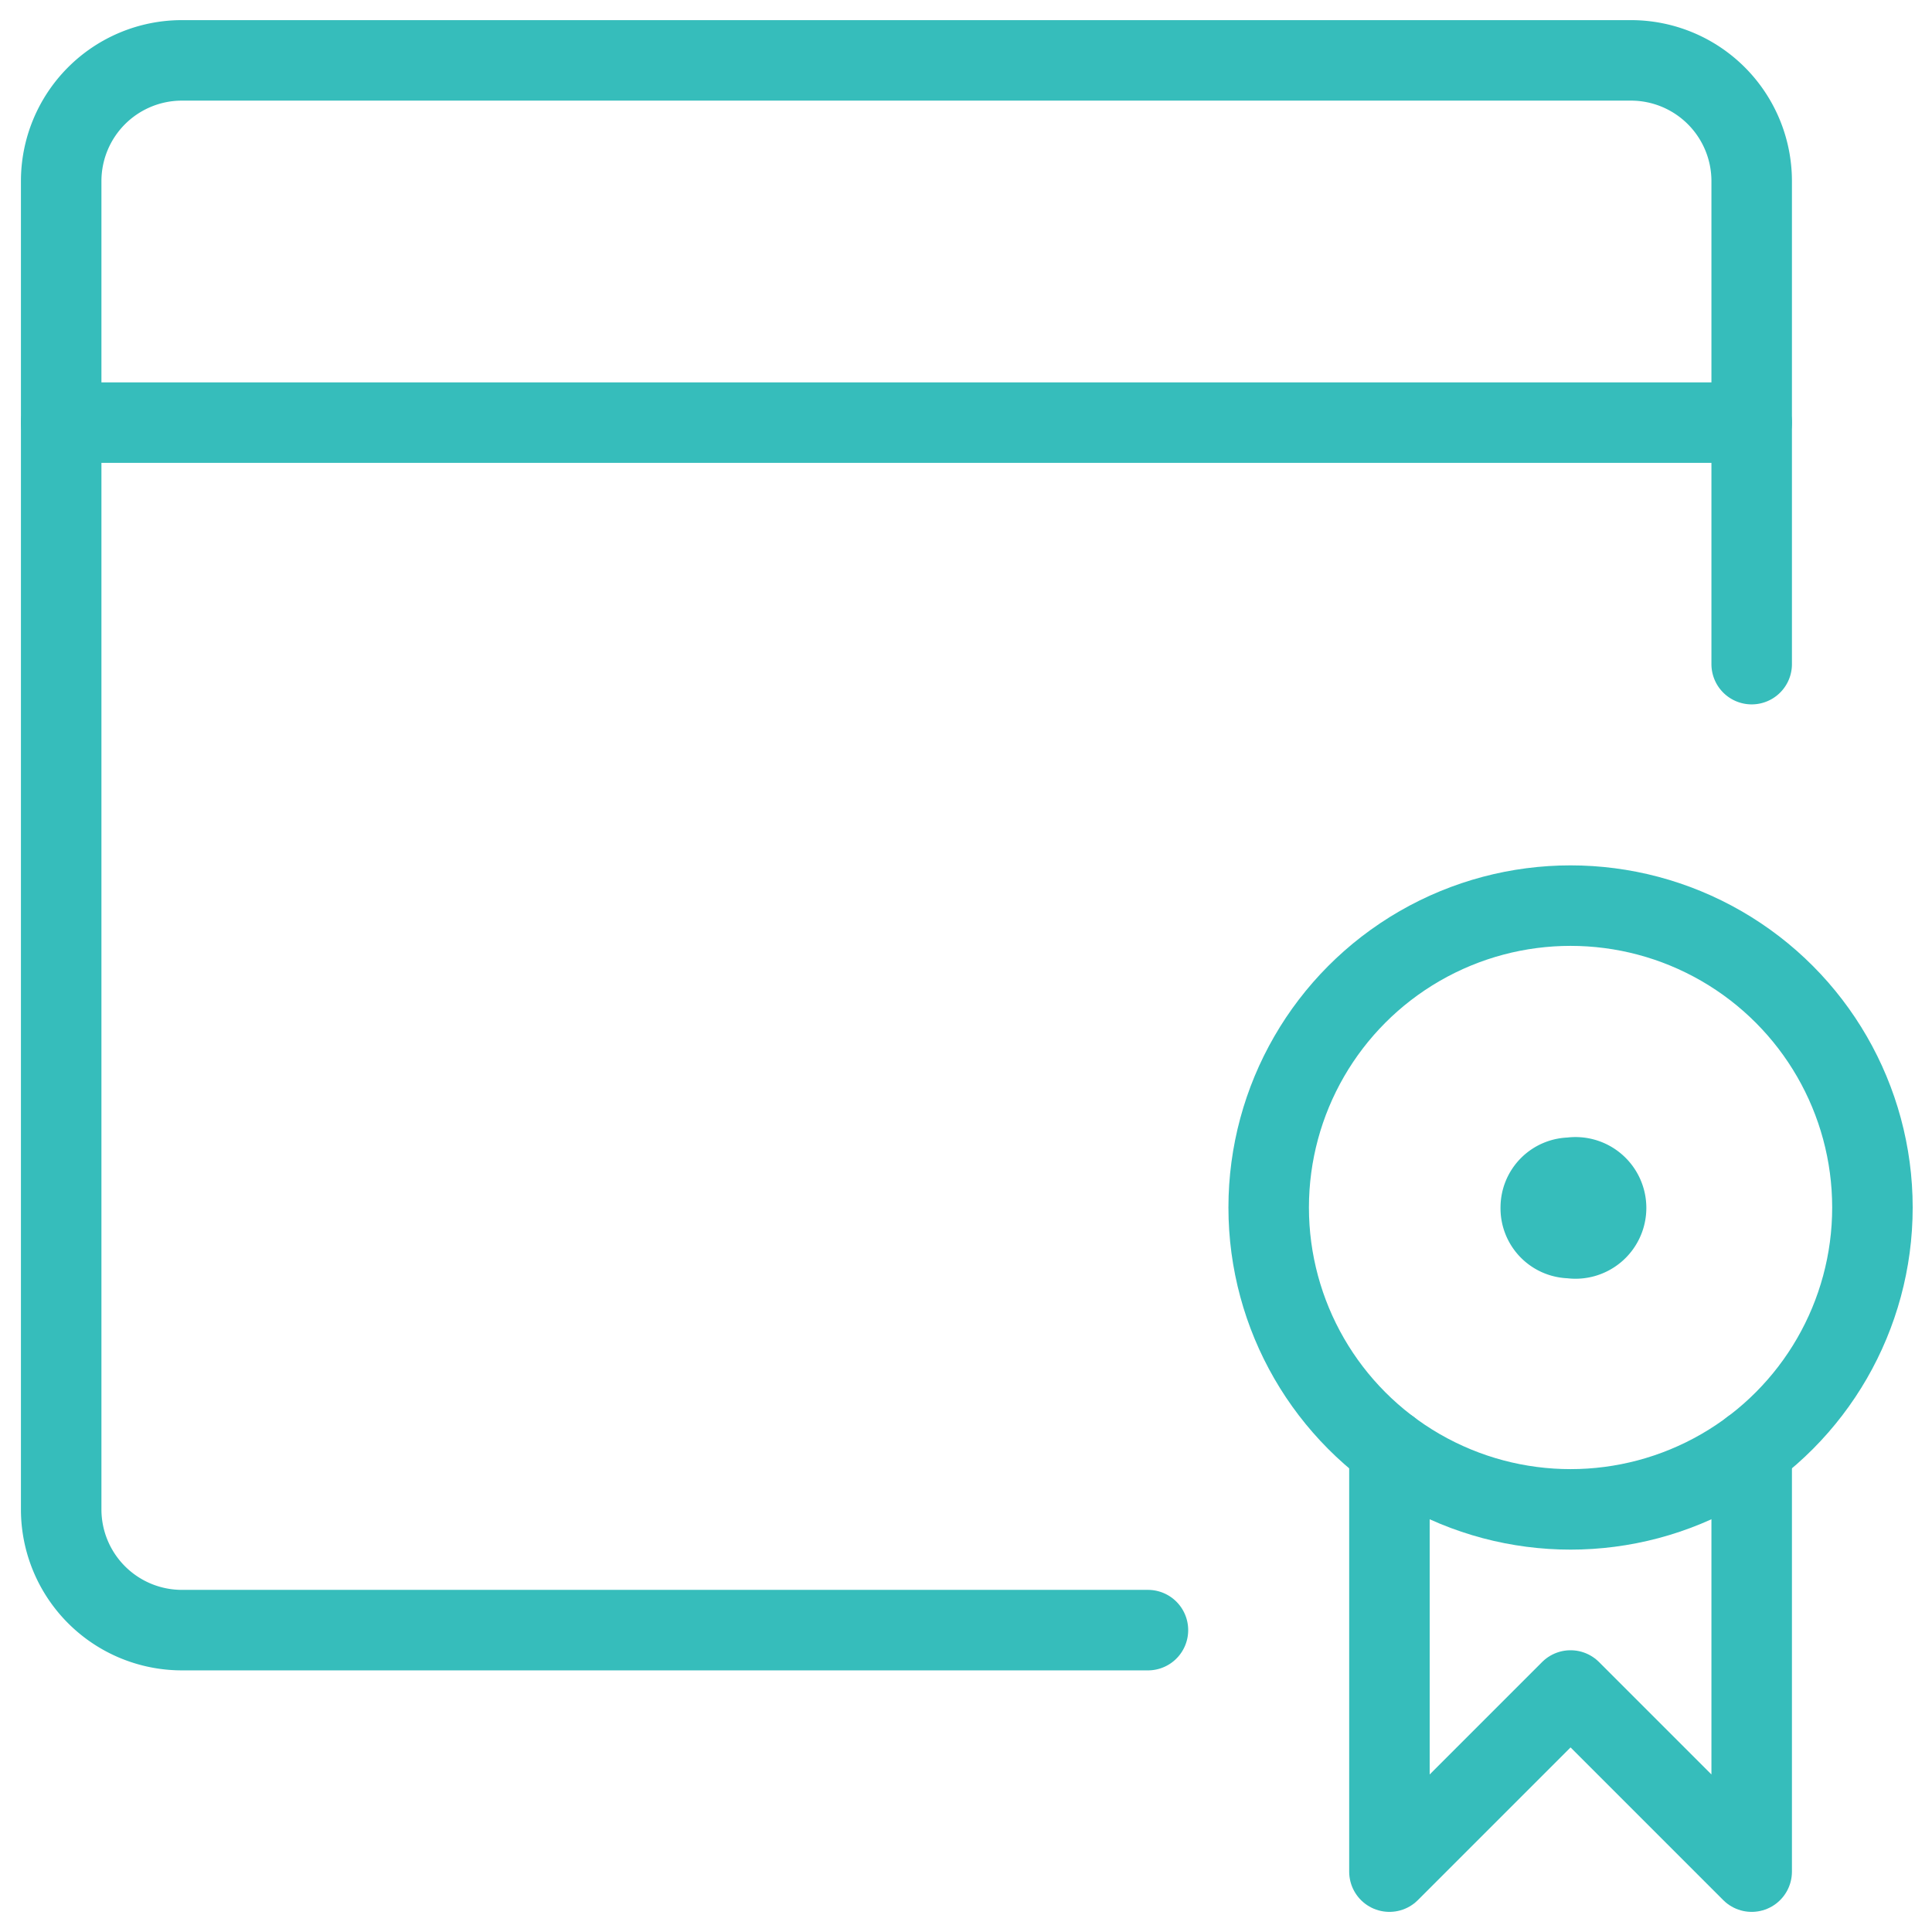 <svg id="Lager_1" data-name="Lager 1" xmlns="http://www.w3.org/2000/svg" viewBox="0 0 24 24"><defs><style>.cls-1{fill:none;stroke:#36bdbb;stroke-linecap:round;stroke-linejoin:round;}</style></defs><path class="cls-1" d="M21.76,8.25v-6a1.5,1.5,0,0,0-1.5-1.5h-18a1.5,1.5,0,0,0-1.5,1.5v16.5a1.5,1.5,0,0,0,1.5,1.5h12"/><line class="cls-1" x1="0.76" y1="5.25" x2="21.76" y2="5.25"/><circle class="cls-1" cx="19.51" cy="15" r="3.75"/><polyline class="cls-1" points="21.76 18 21.76 23.25 19.51 21 17.26 23.25 17.26 18"/><path class="cls-1" d="M19.51,14.63a.38.38,0,1,1,0,.75.37.37,0,0,1-.37-.38h0a.37.37,0,0,1,.37-.37"/></svg>
